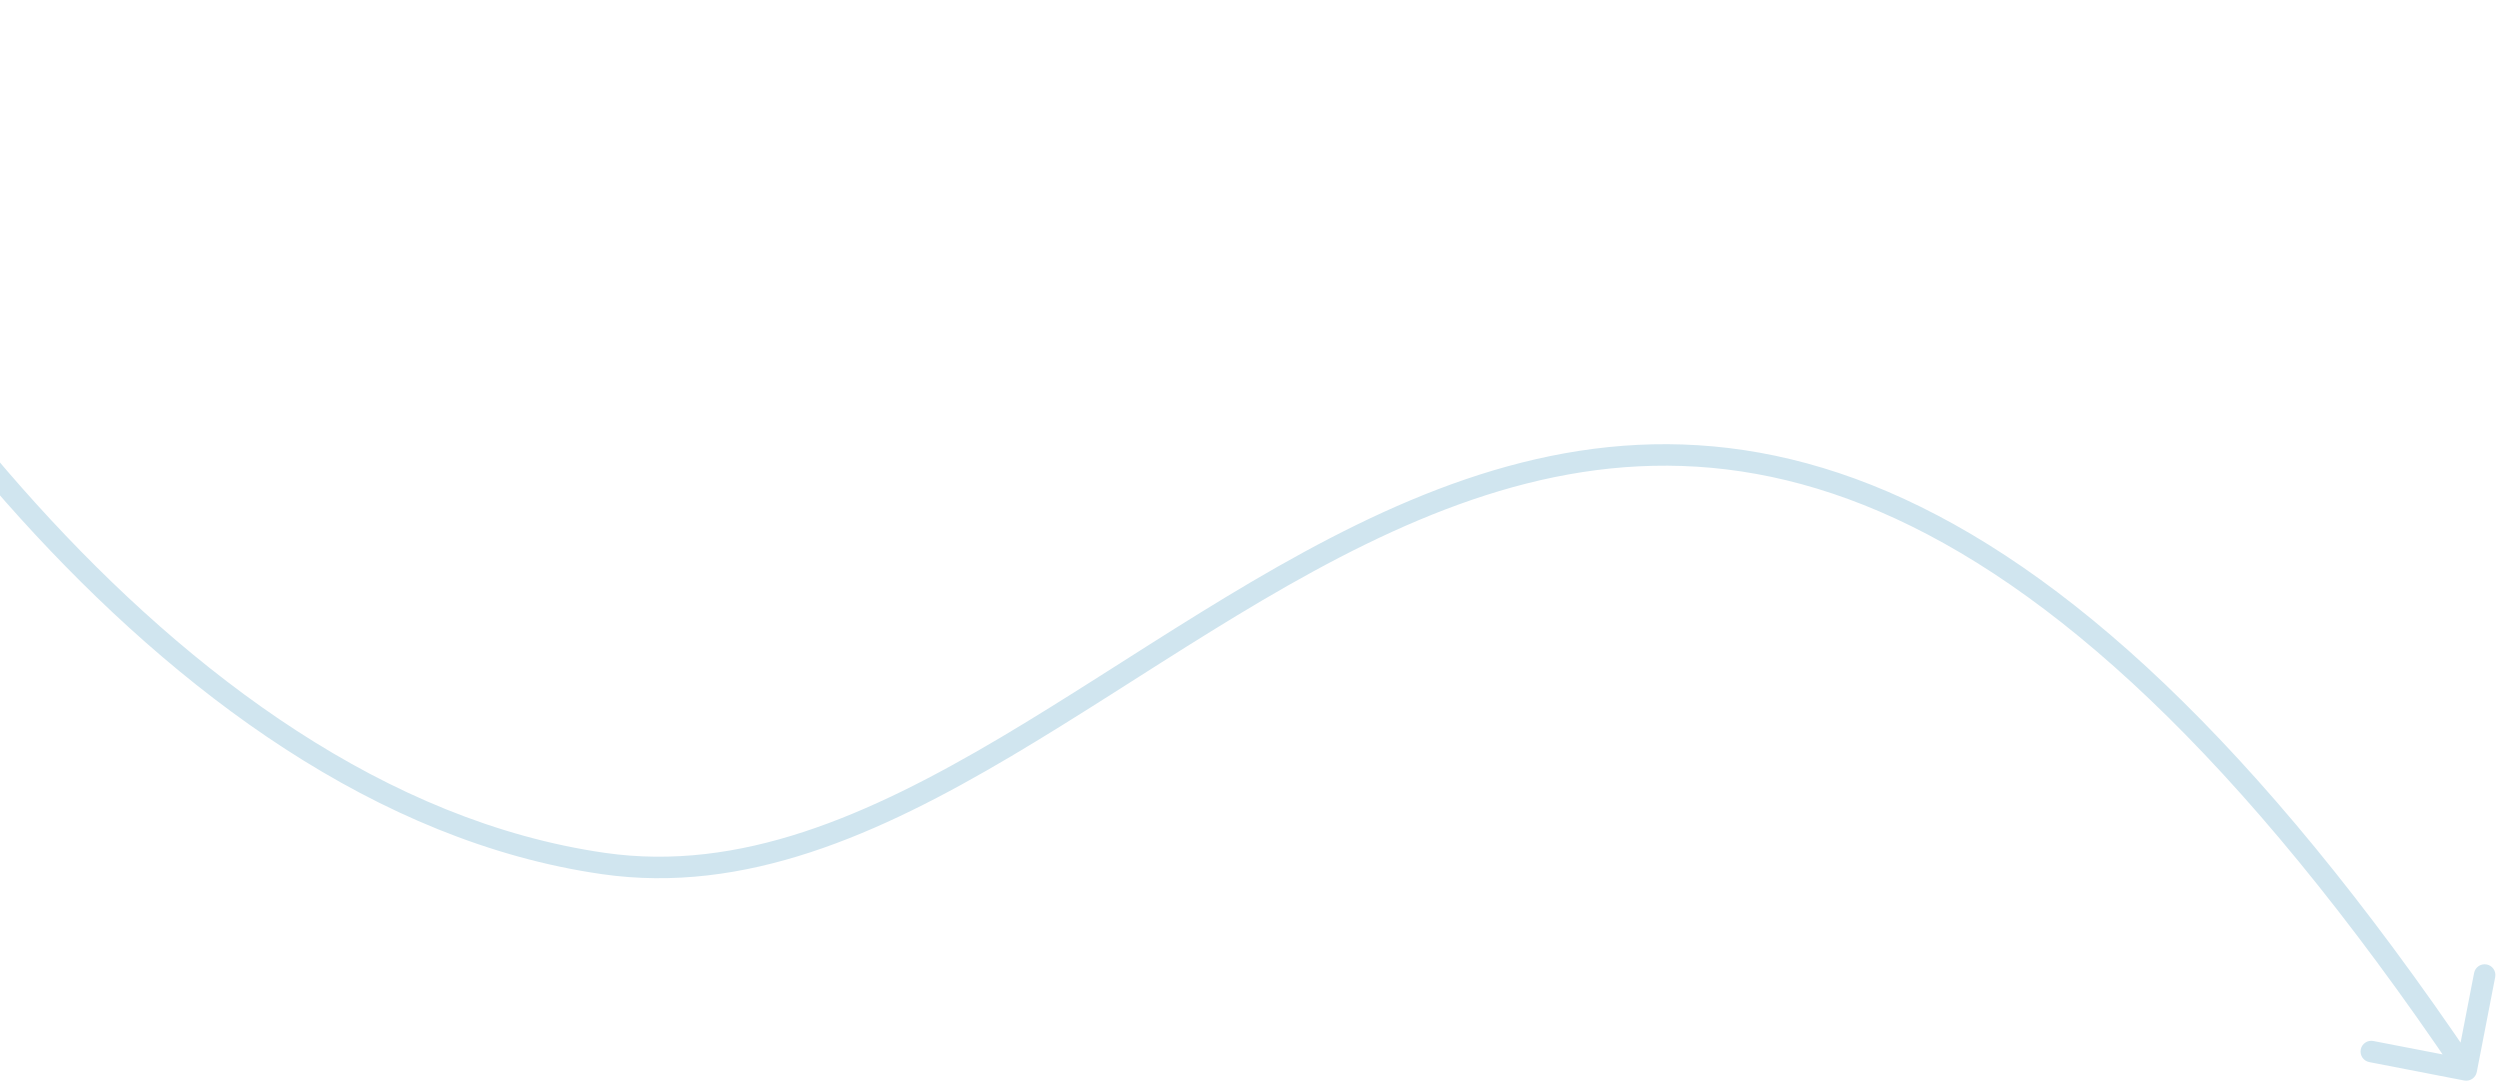<svg width="349" height="151" viewBox="0 0 349 151" fill="none" xmlns="http://www.w3.org/2000/svg">
<path d="M-40.634 1.38C-40.976 0.626 -41.865 0.292 -42.62 0.634C-43.374 0.976 -43.708 1.865 -43.366 2.62L-40.634 1.38ZM84.252 120.547L84.038 122.032L84.252 120.547ZM344 150.838C344.814 150.996 345.601 150.464 345.759 149.651L348.329 136.398C348.486 135.585 347.955 134.797 347.142 134.64C346.328 134.482 345.541 135.013 345.384 135.827L343.099 147.607L331.319 145.323C330.505 145.165 329.718 145.696 329.56 146.51C329.403 147.323 329.934 148.11 330.747 148.268L344 150.838ZM-42 2L-43.366 2.62C-35.19 20.642 -19.051 48.188 2.848 72.367C24.725 96.522 52.523 117.506 84.038 122.032L84.252 120.547L84.465 119.062C53.962 114.681 26.755 94.294 5.072 70.353C-16.59 46.436 -32.567 19.162 -40.634 1.38L-42 2ZM84.252 120.547L84.038 122.032C103.967 124.894 122.661 116.518 141.158 105.572C159.806 94.536 178.175 80.965 198.072 72.604C217.827 64.302 238.806 61.289 262.385 71.407C286.054 81.563 312.545 105.032 343.043 150.205L344.286 149.365L345.529 148.526C314.895 103.151 288.005 79.135 263.568 68.65C239.042 58.126 217.189 61.316 196.91 69.838C176.771 78.301 157.902 92.177 139.63 102.99C121.206 113.893 103.298 121.767 84.465 119.062L84.252 120.547Z" fill="#D0E5EF"/>
</svg>
